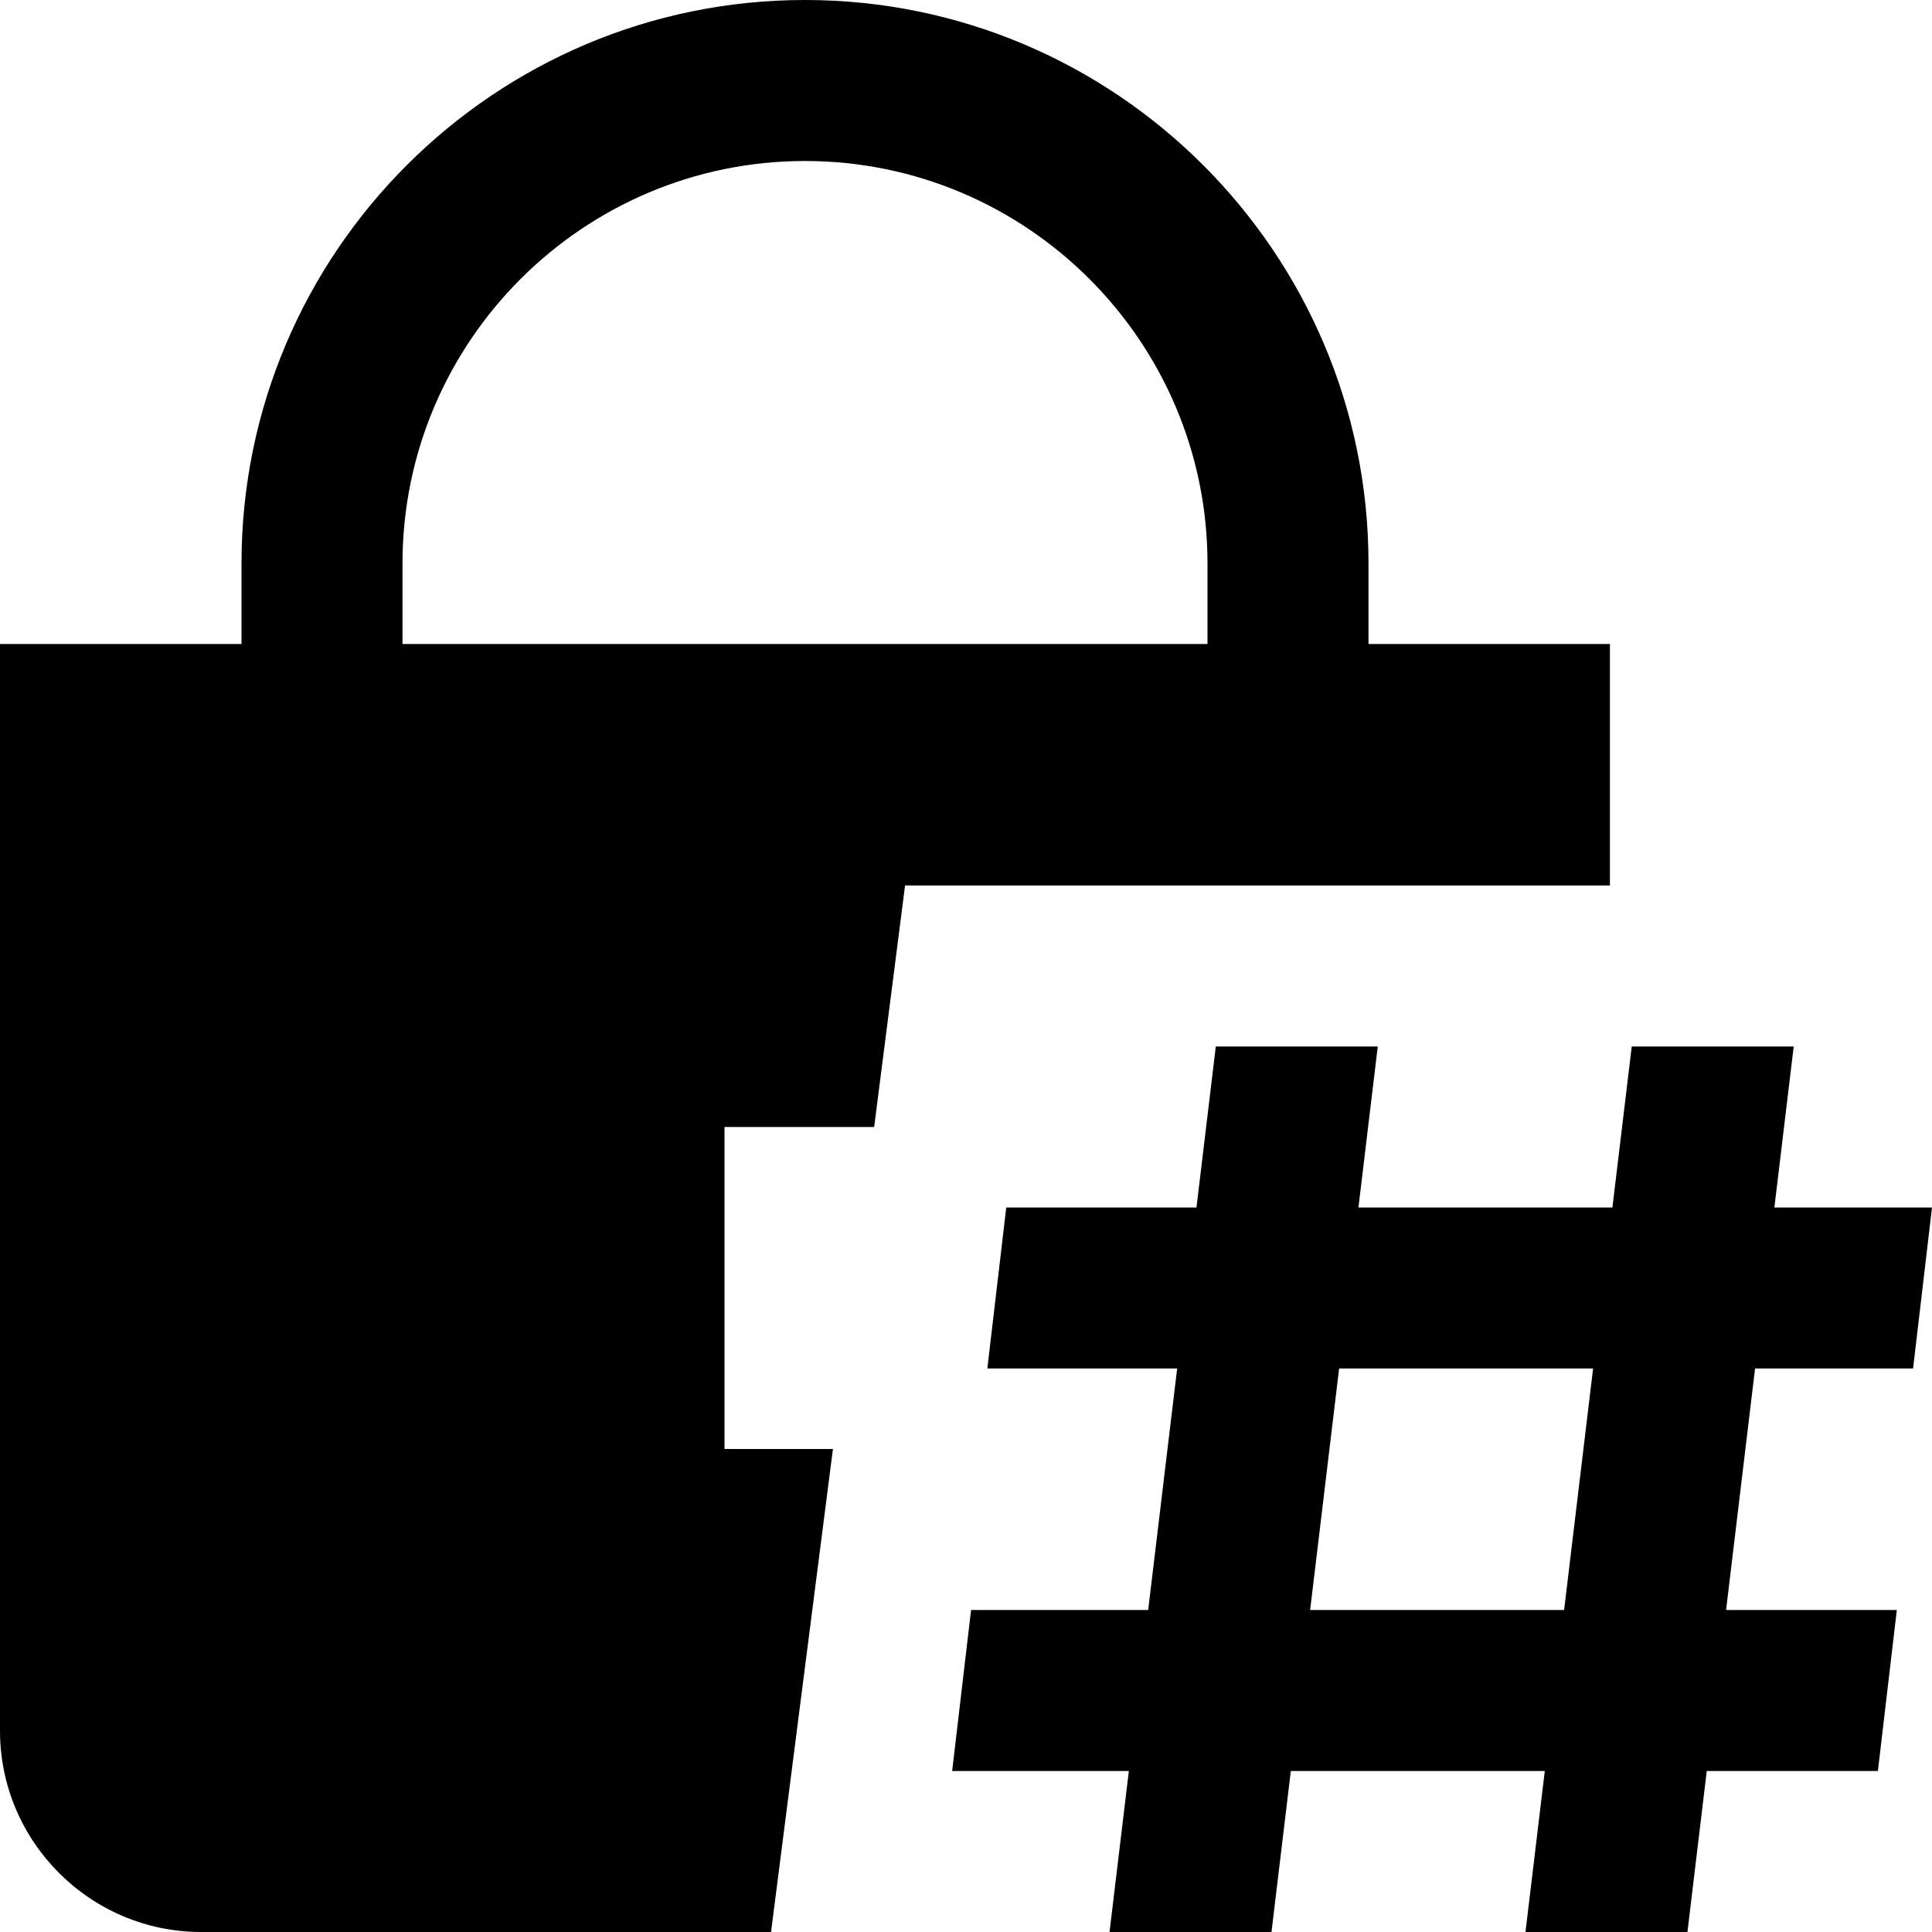 <?xml version="1.0" encoding="UTF-8"?>
<svg xmlns="http://www.w3.org/2000/svg" id="Layer_1" data-name="Layer 1" viewBox="0 0 24 24">
  <path d="m23.765,17l.235-2h-1.958l.24-2h-2.012l-.24,2h-3.155l.24-2h-2.012l-.24,2h-2.363l-.235,2h2.358l-.36,3h-2.2l-.235,2h2.195l-.24,2h2.012l.24-2h3.155l-.24,2h2.012l.24-2h2.126l.235-2h-2.121l.36-3h1.963Zm-4.335,3h-3.155l.36-3h3.155l-.36,3Zm.57-12h-3v-1c0-3.86-3.14-7-7-7S3,3.14,3,7v1H0v13.5c0,1.378,1.122,2.5,2.5,2.5h7.078l.769-6h-1.347v-4h1.859l.384-3h8.756v-3Zm-5,0H5v-1c0-2.757,2.243-5,5-5s5,2.243,5,5v1Z"/>
</svg>
